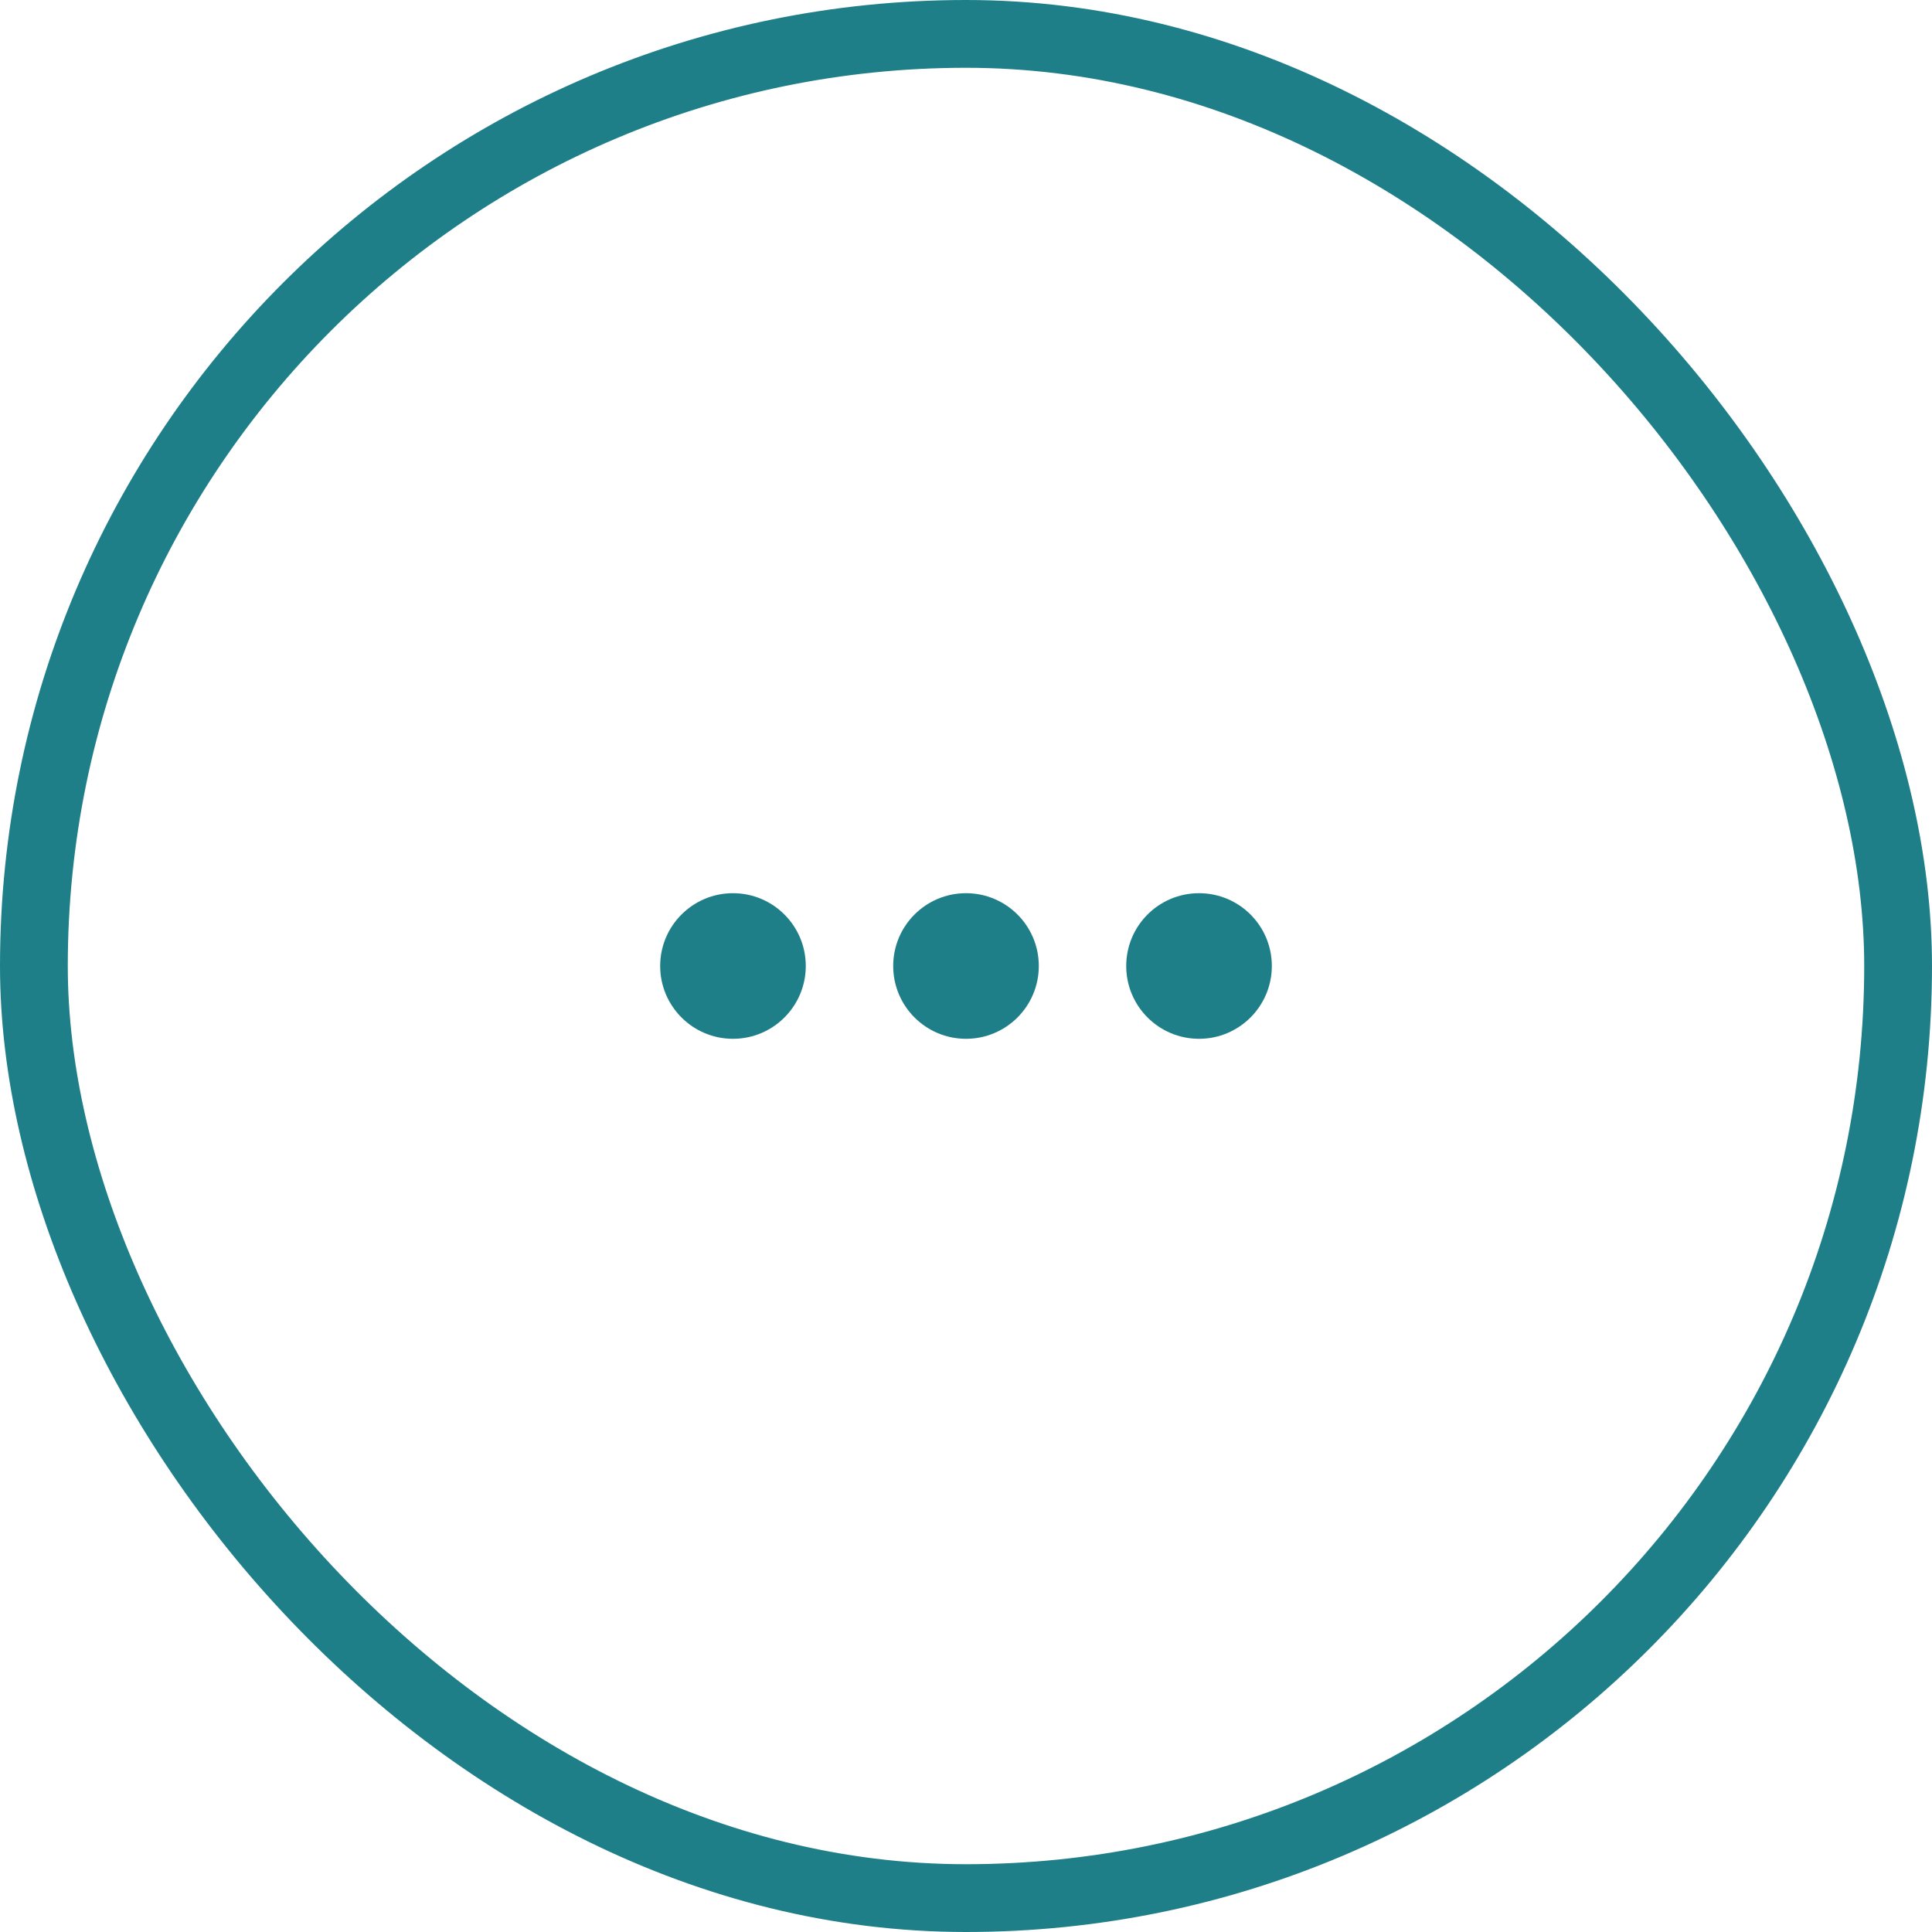 <svg width="57" height="57" viewBox="0 0 57 57" fill="none" xmlns="http://www.w3.org/2000/svg">
<path d="M30.648 28.5C30.648 27.313 29.687 26.352 28.5 26.352C27.314 26.352 26.352 27.313 26.352 28.5C26.352 29.686 27.314 30.648 28.5 30.648C29.687 30.648 30.648 29.686 30.648 28.5Z" fill="#1F7F89"/>
<path d="M23.773 28.5C23.773 27.314 22.811 26.352 21.625 26.352C20.439 26.352 19.477 27.314 19.477 28.5C19.477 29.686 20.439 30.648 21.625 30.648C22.811 30.648 23.773 29.686 23.773 28.5Z" fill="#1F7F89"/>
<path d="M37.523 28.5C37.523 27.313 36.562 26.352 35.375 26.352C34.188 26.352 33.227 27.313 33.227 28.5C33.227 29.686 34.188 30.648 35.375 30.648C36.562 30.648 37.523 29.686 37.523 28.5Z" fill="#1F7F89"/>
<rect x="1" y="1" width="55" height="55" rx="27.5" stroke="#1F7F89" stroke-width="2"/>
</svg>
